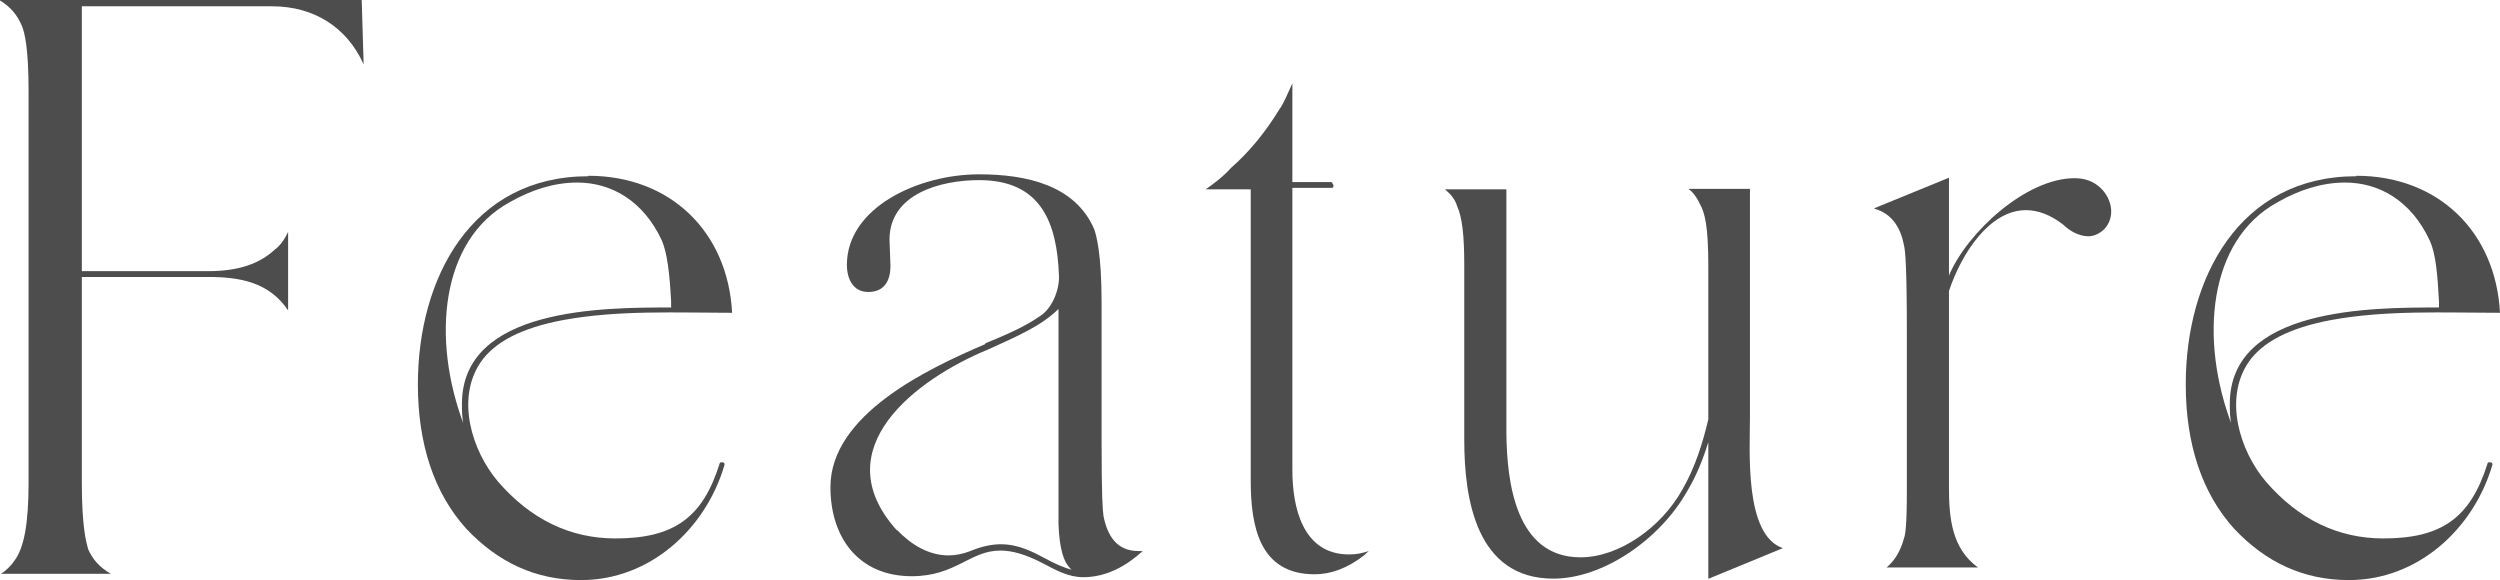 <?xml version="1.0" encoding="UTF-8"?><svg id="_レイヤー_2" xmlns="http://www.w3.org/2000/svg" viewBox="0 0 51.63 11.98"><defs><style>.cls-1{fill:#4d4d4d;}</style></defs><g id="_レイヤー_1-2"><path class="cls-1" d="M0,0h7.47l.04,1.33c-.35-.78-1.04-1.2-1.89-1.2H1.69v5.47h2.61c.62,0,1.06-.15,1.38-.45.1-.07.2-.21.27-.36v1.62c-.39-.58-.99-.69-1.65-.69H1.69v4.24c0,.93.09,1.23.13,1.38.09.21.24.38.47.51H.02c.1-.06.21-.17.27-.26.21-.27.3-.78.3-1.63V1.89c0-.9-.08-1.22-.14-1.36-.09-.21-.22-.38-.45-.52Z"/><path class="cls-1" d="M12.15,3.63c1.69,0,2.88,1.15,2.97,2.83-1.15,0-2.35-.06-3.49.15-.85.16-1.42.45-1.71.88-.5.75-.18,1.81.36,2.45.68.79,1.5,1.18,2.43,1.18,1.21,0,1.8-.43,2.15-1.54,0-.03.03-.04.07-.03.03,0,.04.03.03.06-.39,1.32-1.54,2.37-2.96,2.37-.93,0-1.71-.36-2.37-1.06-.66-.73-1-1.74-1-2.98,0-2.2,1.11-4.3,3.52-4.3ZM9.58,8.79c-.04-.15-.04-.3-.04-.45,0-1.99,2.92-1.99,4.32-1.99v-.12c-.03-.58-.08-1-.19-1.26-.38-.82-1.04-1.2-1.75-1.2-.47,0-.95.15-1.4.41-1.42.78-1.62,2.82-.93,4.62Z"/><path class="cls-1" d="M20.35,7.09c.44-.18.83-.35,1.14-.57.23-.15.39-.52.38-.82-.04-1.09-.36-1.98-1.65-1.98-.79,0-1.85.28-1.85,1.23l.02.54c0,.3-.12.54-.46.54-.31,0-.44-.27-.44-.56,0-1.18,1.47-1.87,2.73-1.87.97,0,1.99.22,2.38,1.14.04.12.15.49.15,1.5v2.86c0,1.12.02,1.43.04,1.56.08.4.27.72.72.72h.09c-.34.31-.75.54-1.23.54-.31,0-.57-.15-.82-.28-.38-.2-.66-.27-.89-.27-.63,0-.92.53-1.83.53-1.1,0-1.68-.8-1.68-1.84,0-1.5,2.02-2.45,3.19-2.95ZM18.53,10.95c.3.31.66.52,1.06.52.14,0,.3-.03.45-.09.24-.1.45-.14.63-.14.36,0,.65.15.93.3.16.09.36.18.54.23-.03-.01-.04-.04-.07-.07-.09-.1-.19-.34-.21-.87v-4.45c-.36.36-.89.58-1.46.84-1.48.61-3.39,2.05-1.88,3.73Z"/><path class="cls-1" d="M24.9,3.91c.17-.12.36-.26.52-.44.38-.33.72-.75,1-1.21.09-.12.17-.32.27-.54v2.04h.81s.04.05.04.08-.02.04-.04.04h-.81v5.83c0,.76.21,1.74,1.17,1.74.15,0,.25-.02.41-.07-.05.04-.08.07-.1.09-.35.27-.69.39-1.02.39-1.14,0-1.32-.99-1.32-1.94V3.91h-.93Z"/><path class="cls-1" d="M29.84,3.91h1.27v5.04c.01,1,.19,2.56,1.53,2.56.79,0,1.67-.61,2.11-1.41.26-.45.42-.97.53-1.44v-3.18c0-.84-.08-1.06-.14-1.2-.08-.17-.15-.29-.27-.38h1.27v4.72c0,.69-.12,2.43.68,2.7l-1.53.63h-.01v-2.82c-.1.33-.24.69-.44,1.02-.56.99-1.73,1.8-2.76,1.8-1.59,0-1.84-1.64-1.84-2.86v-3.61c0-.6-.04-.99-.15-1.23-.04-.14-.15-.26-.25-.34Z"/><path class="cls-1" d="M38.71,4.3l1.54-.63v2.02c.38-.9,1.6-2.01,2.59-2.01.21,0,.39.06.54.2.24.23.31.6.08.85-.1.1-.23.15-.33.15-.18,0-.38-.1-.52-.24-.27-.21-.53-.3-.77-.3-.75,0-1.33.89-1.59,1.67v4.06c0,.63.06,1.26.6,1.65h-1.89c.17-.14.29-.34.36-.6.03-.07.06-.28.06-.97v-3.28c0-1.35-.03-1.68-.06-1.81-.07-.36-.25-.65-.61-.75Z"/><path class="cls-1" d="M48.66,3.63c1.69,0,2.88,1.15,2.97,2.83-1.15,0-2.35-.06-3.49.15-.85.16-1.42.45-1.71.88-.5.75-.18,1.81.36,2.45.68.79,1.5,1.18,2.43,1.18,1.21,0,1.8-.43,2.15-1.54,0-.03.03-.04.07-.03.03,0,.04.03.03.06-.39,1.32-1.54,2.37-2.96,2.37-.93,0-1.71-.36-2.37-1.06-.66-.73-1-1.74-1-2.98,0-2.2,1.11-4.3,3.52-4.3ZM46.09,8.79c-.04-.15-.04-.3-.04-.45,0-1.99,2.92-1.99,4.32-1.99v-.12c-.03-.58-.07-1-.19-1.26-.38-.82-1.04-1.2-1.75-1.2-.47,0-.95.15-1.4.41-1.42.78-1.62,2.82-.93,4.62Z"/></g></svg>